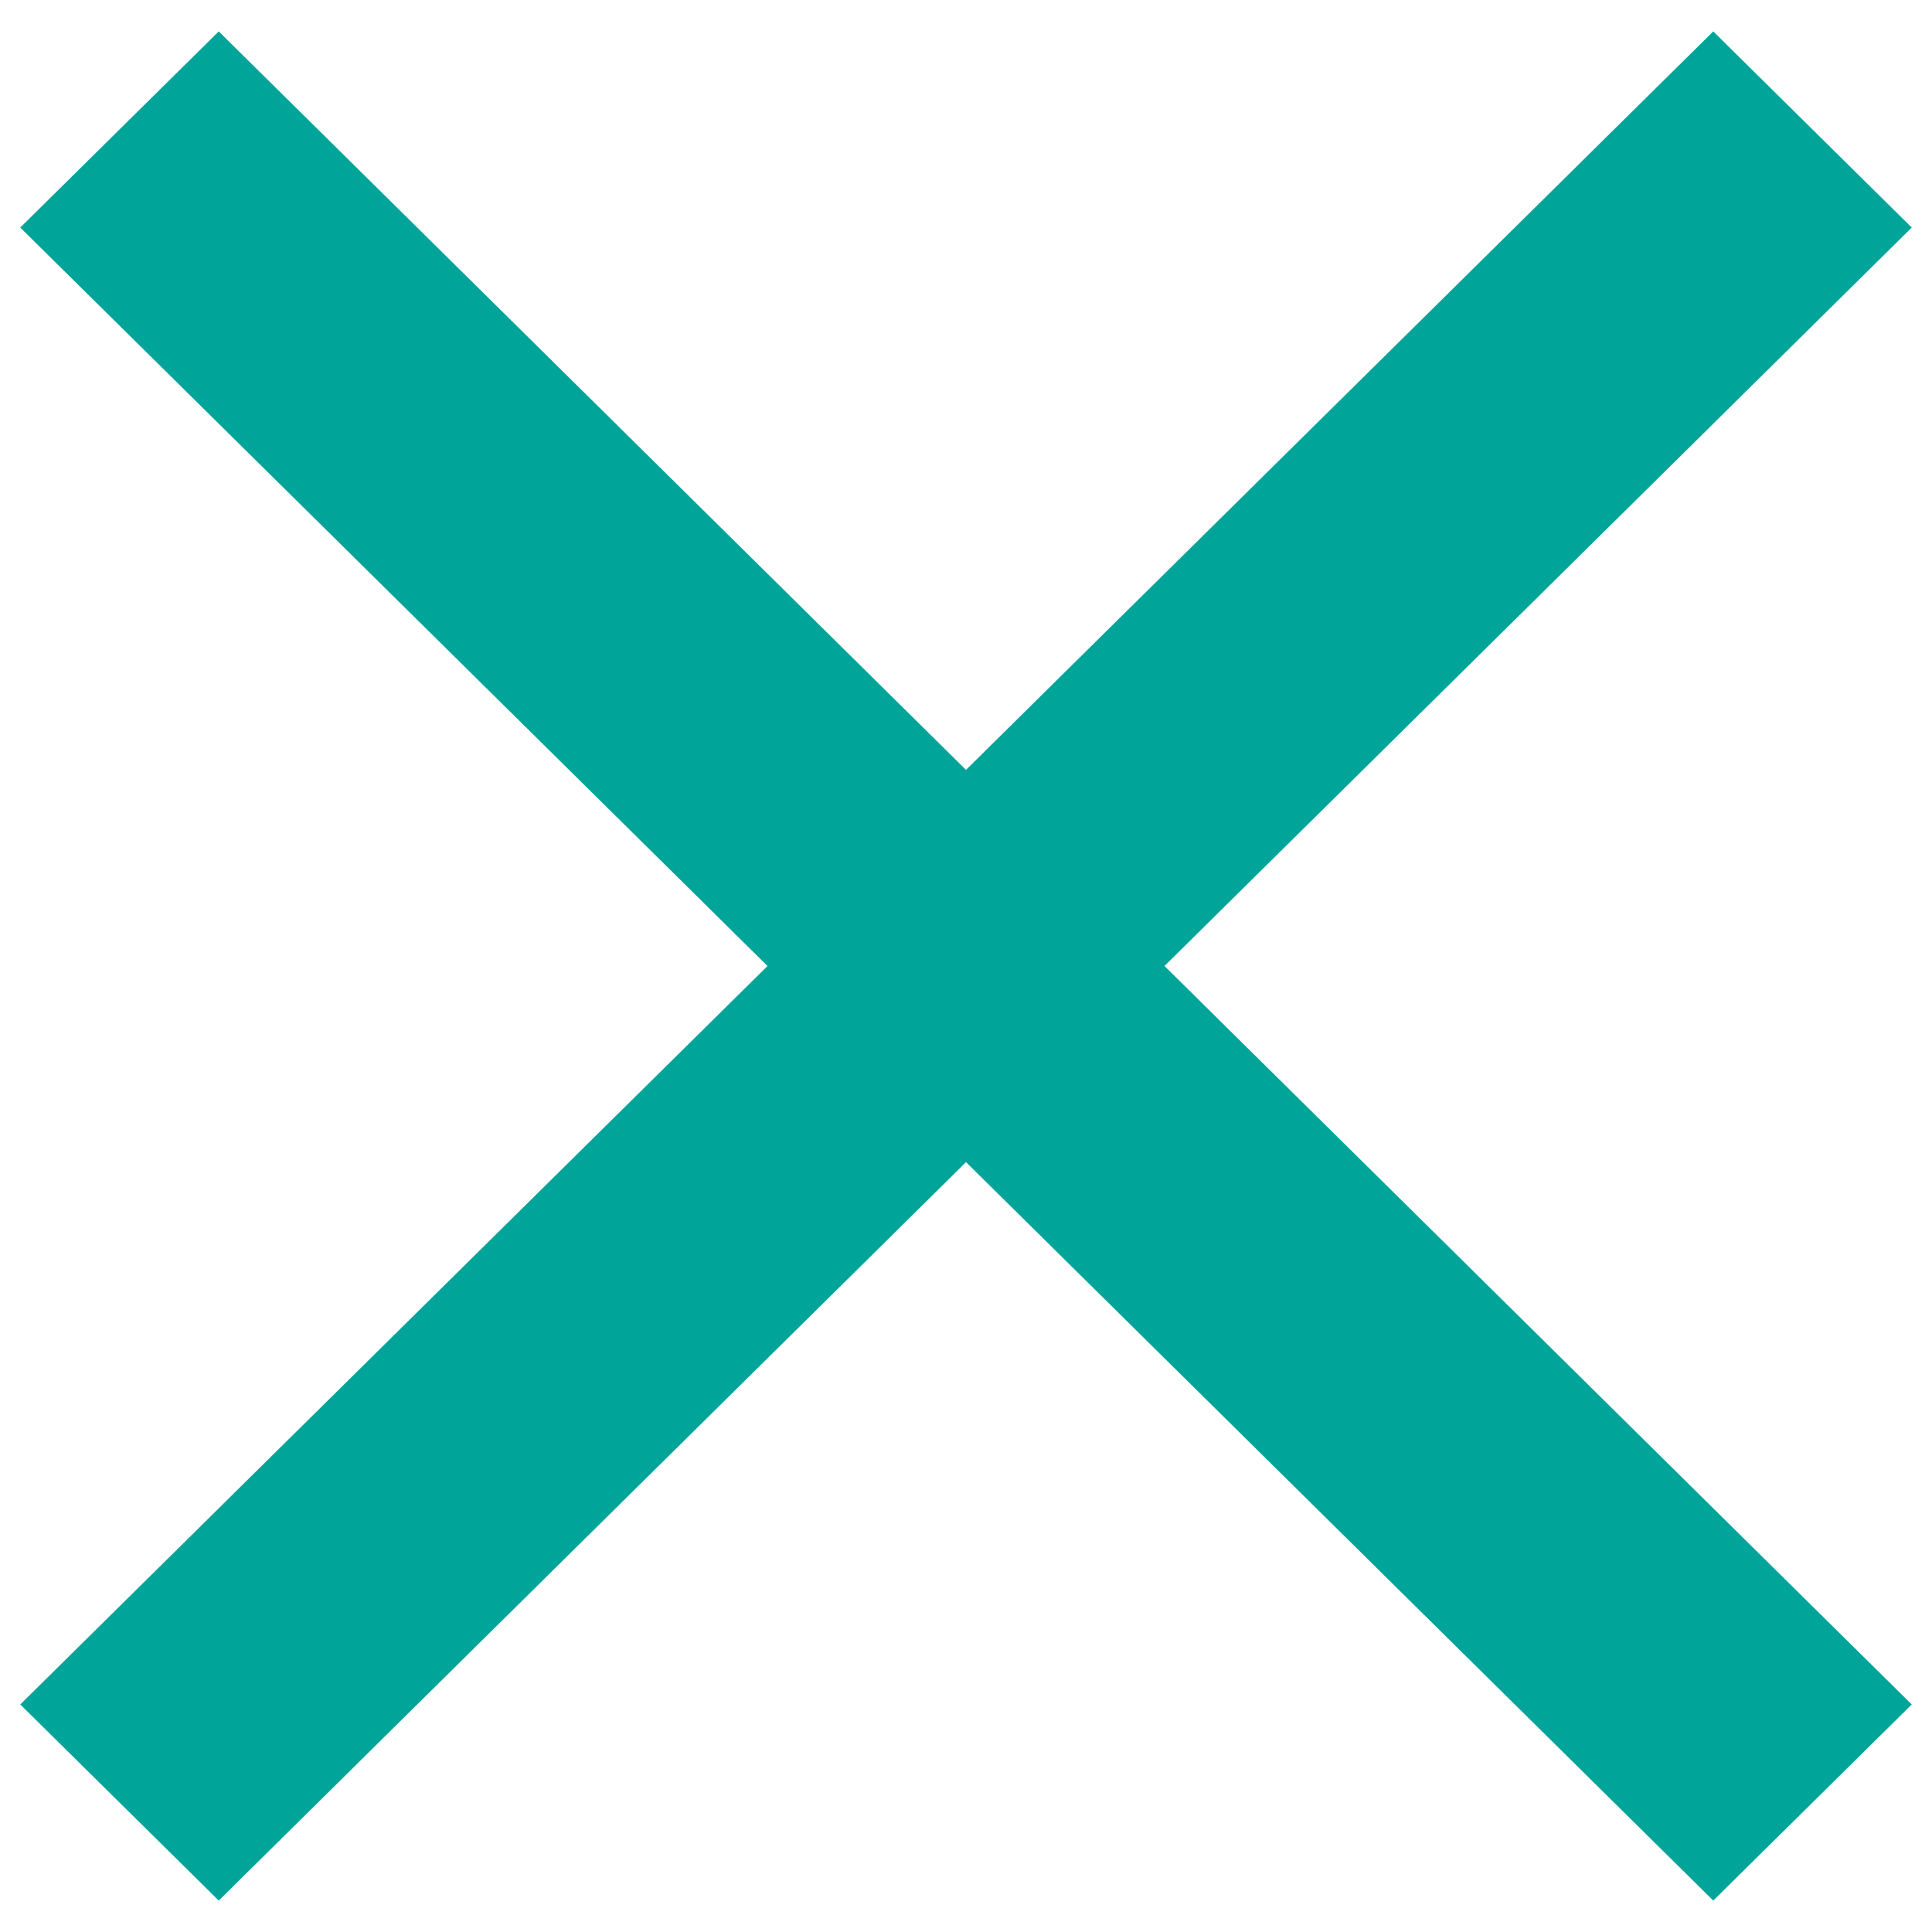 <?xml version="1.0" encoding="UTF-8"?>
<svg width="27px" height="27px" viewBox="0 0 27 27" version="1.1" xmlns="http://www.w3.org/2000/svg" xmlns:xlink="http://www.w3.org/1999/xlink">
    <!-- Generator: Sketch 59 (86127) - https://sketch.com -->
    <title>Path</title>
    <desc>Created with Sketch.</desc>
    <g id="Elements-+-Rollovers-+-Typography" stroke="none" stroke-width="1" fill="none" fill-rule="evenodd">
        <g id="Elements-+-Rollovers" transform="translate(-1277, -500)" fill="#00A499">
            <g id="noun_Close_2970906" transform="translate(1248, 471)">
                <polygon id="Path" points="29.283 32.18 32.057 29.439 42.5 39.759 52.943 29.439 55.717 32.18 45.274 42.5 55.717 52.82 52.943 55.561 42.5 45.241 32.057 55.561 29.283 52.82 39.726 42.5"></polygon>
            </g>
        </g>
    </g>
</svg>